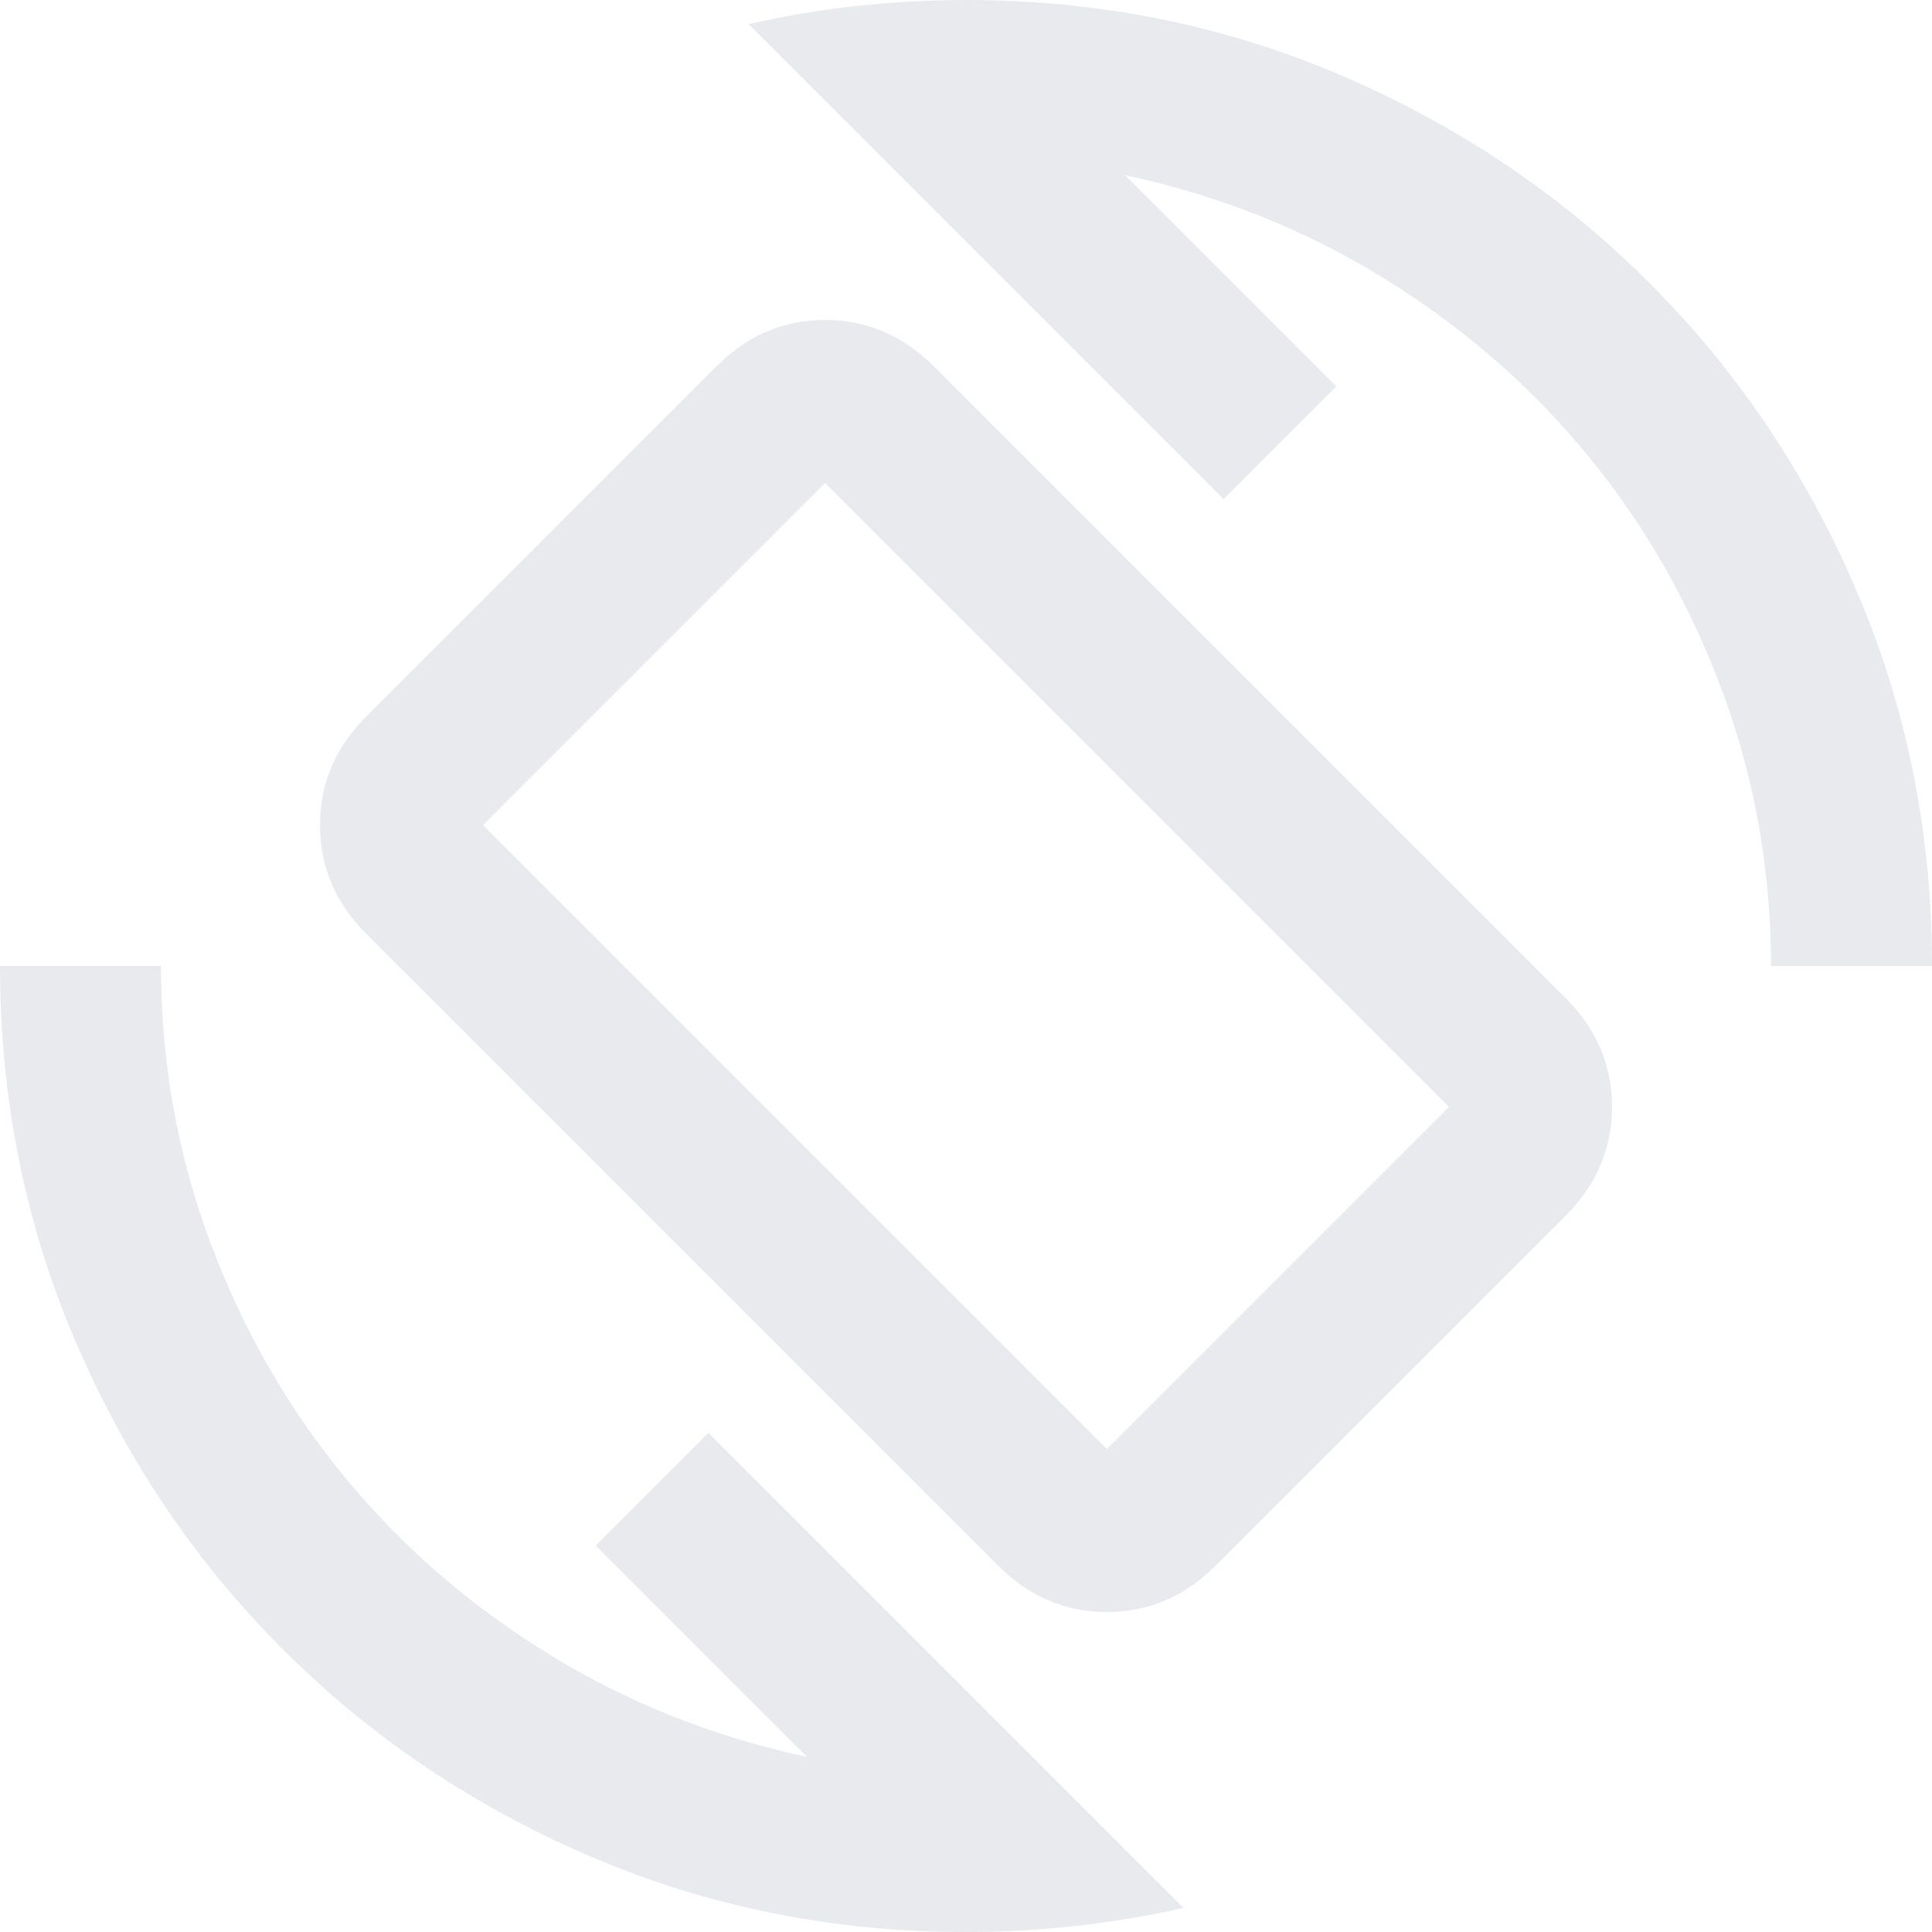<svg width="113" height="113" viewBox="0 0 113 113" fill="none" xmlns="http://www.w3.org/2000/svg">
<path d="M58.383 91.577L21.423 54.617C19.618 52.812 18.716 50.693 18.716 48.26C18.716 45.828 19.618 43.709 21.423 41.904L41.904 21.423C43.709 19.618 45.828 18.716 48.26 18.716C50.693 18.716 52.812 19.618 54.617 21.423L91.577 58.383C93.382 60.188 94.284 62.307 94.284 64.74C94.284 67.172 93.382 69.291 91.577 71.096L71.096 91.577C69.291 93.382 67.172 94.284 64.74 94.284C62.307 94.284 60.188 93.382 58.383 91.577ZM64.74 84.75L84.75 64.74L48.26 28.25L28.25 48.26L64.74 84.75ZM56.5 113C48.731 113 41.414 111.529 34.547 108.586C27.681 105.643 21.678 101.602 16.538 96.462C11.398 91.322 7.357 85.319 4.414 78.453C1.471 71.586 0 64.269 0 56.5H9.417C9.417 62.072 10.358 67.408 12.242 72.508C14.125 77.609 16.734 82.2 20.069 86.28C23.404 90.361 27.387 93.833 32.017 96.697C36.647 99.562 41.708 101.582 47.201 102.759L34.842 90.4L41.433 83.808L69.213 111.587C67.172 112.058 65.073 112.411 62.915 112.647C60.757 112.882 58.619 113 56.5 113ZM103.583 56.5C103.583 50.928 102.642 45.592 100.758 40.492C98.875 35.391 96.266 30.8 92.931 26.72C89.596 22.639 85.613 19.167 80.983 16.303C76.353 13.438 71.292 11.418 65.799 10.241L78.158 22.6L71.567 29.192L43.788 1.413C45.828 0.942 47.927 0.589 50.085 0.353C52.243 0.118 54.381 0 56.5 0C64.269 0 71.586 1.471 78.453 4.414C85.319 7.357 91.322 11.398 96.462 16.538C101.602 21.678 105.643 27.681 108.586 34.547C111.529 41.414 113 48.731 113 56.5H103.583Z" fill="#E8EAED"/>
</svg>
